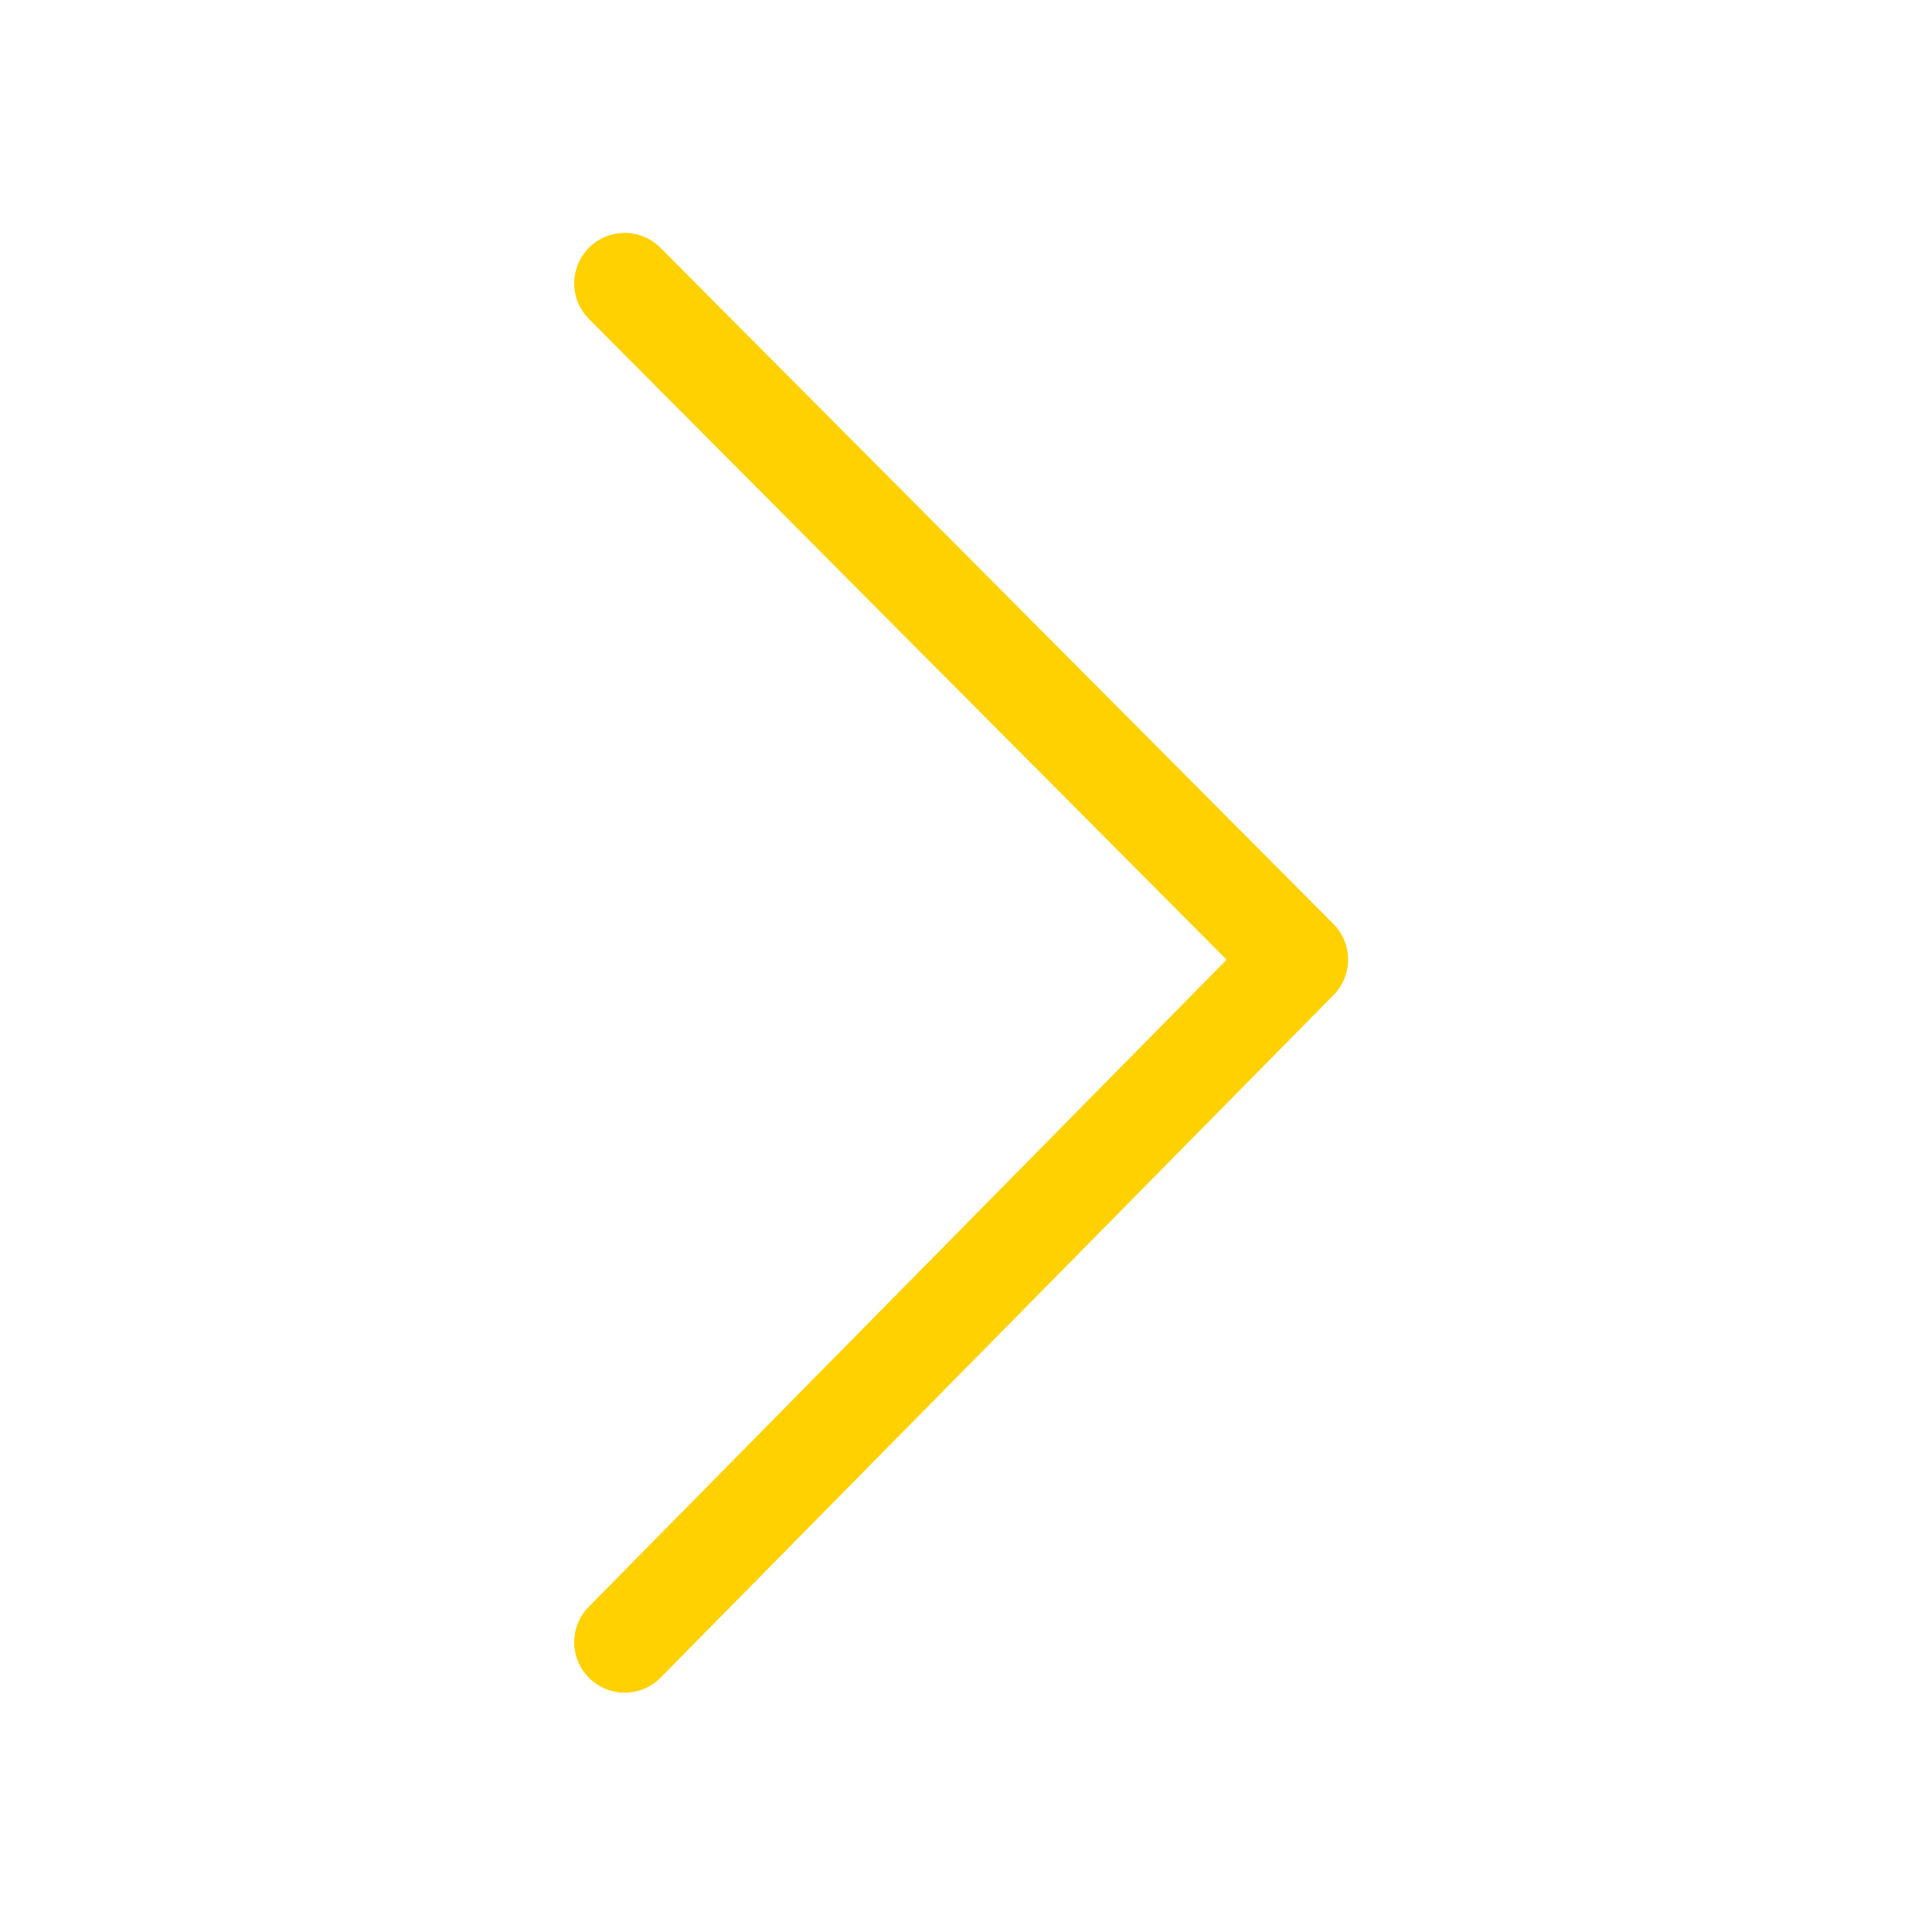 <?xml version="1.0" encoding="utf-8"?>
<!-- Generator: Adobe Illustrator 26.0.3, SVG Export Plug-In . SVG Version: 6.00 Build 0)  -->
<svg version="1.1" id="圖層_1" xmlns="http://www.w3.org/2000/svg" xmlns:xlink="http://www.w3.org/1999/xlink" x="0px" y="0px"
	 viewBox="0 0 60 60" style="enable-background:new 0 0 60 60;" xml:space="preserve">
<style type="text/css">
	.st0{fill:none;stroke:#FFD100;stroke-width:3.134;stroke-linecap:round;stroke-linejoin:round;stroke-miterlimit:10;}
</style>
<polyline class="st0" points="19.4,51 40.3,29.8 19.4,8.8 "/>
</svg>
